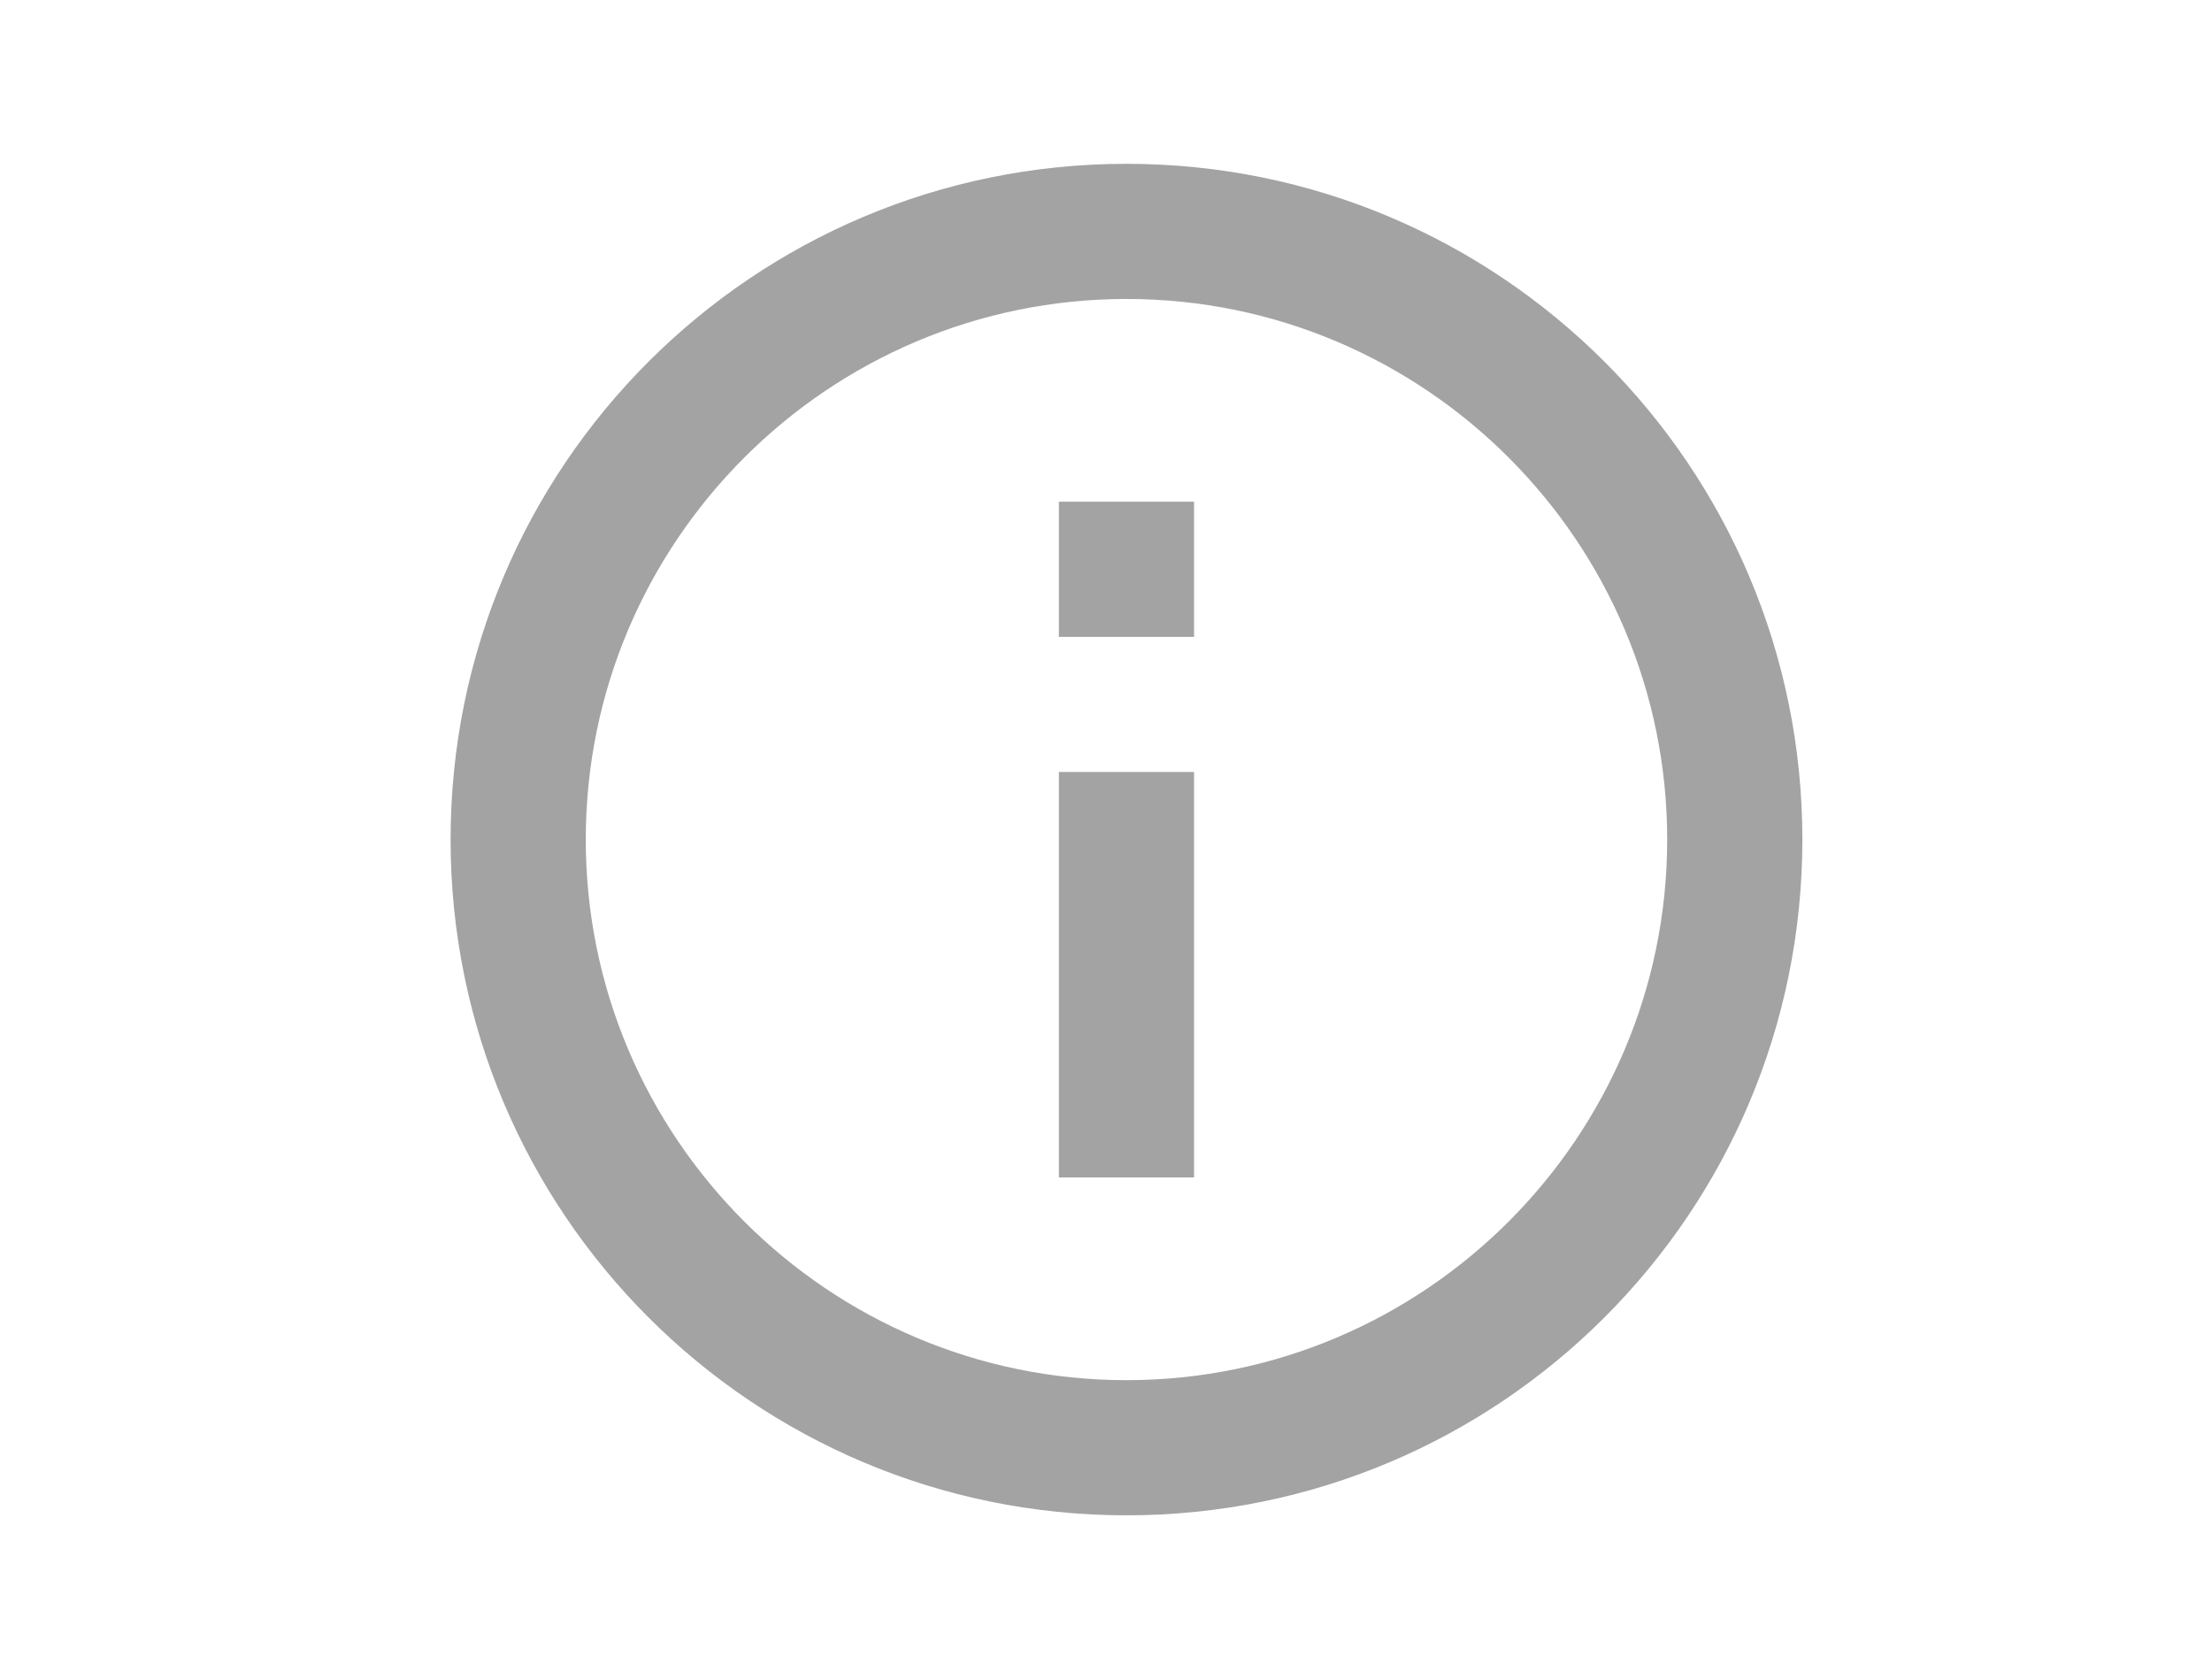 <svg width="54" height="41" viewBox="0 0 54 41" fill="none" xmlns="http://www.w3.org/2000/svg">
<path d="M25.85 28.75H29.15V18.85H25.85V28.75ZM27.5 4C18.384 4 11 11.384 11 20.5C11 29.616 18.384 37 27.5 37C36.616 37 44 29.616 44 20.5C44 11.384 36.616 4 27.5 4ZM27.5 33.7C20.224 33.7 14.3 27.776 14.3 20.5C14.3 13.223 20.224 7.3 27.5 7.3C34.776 7.3 40.7 13.223 40.7 20.5C40.7 27.776 34.776 33.7 27.5 33.7ZM25.85 15.55H29.15V12.25H25.85V15.55Z" fill="#A3A3A3"/>
</svg>
